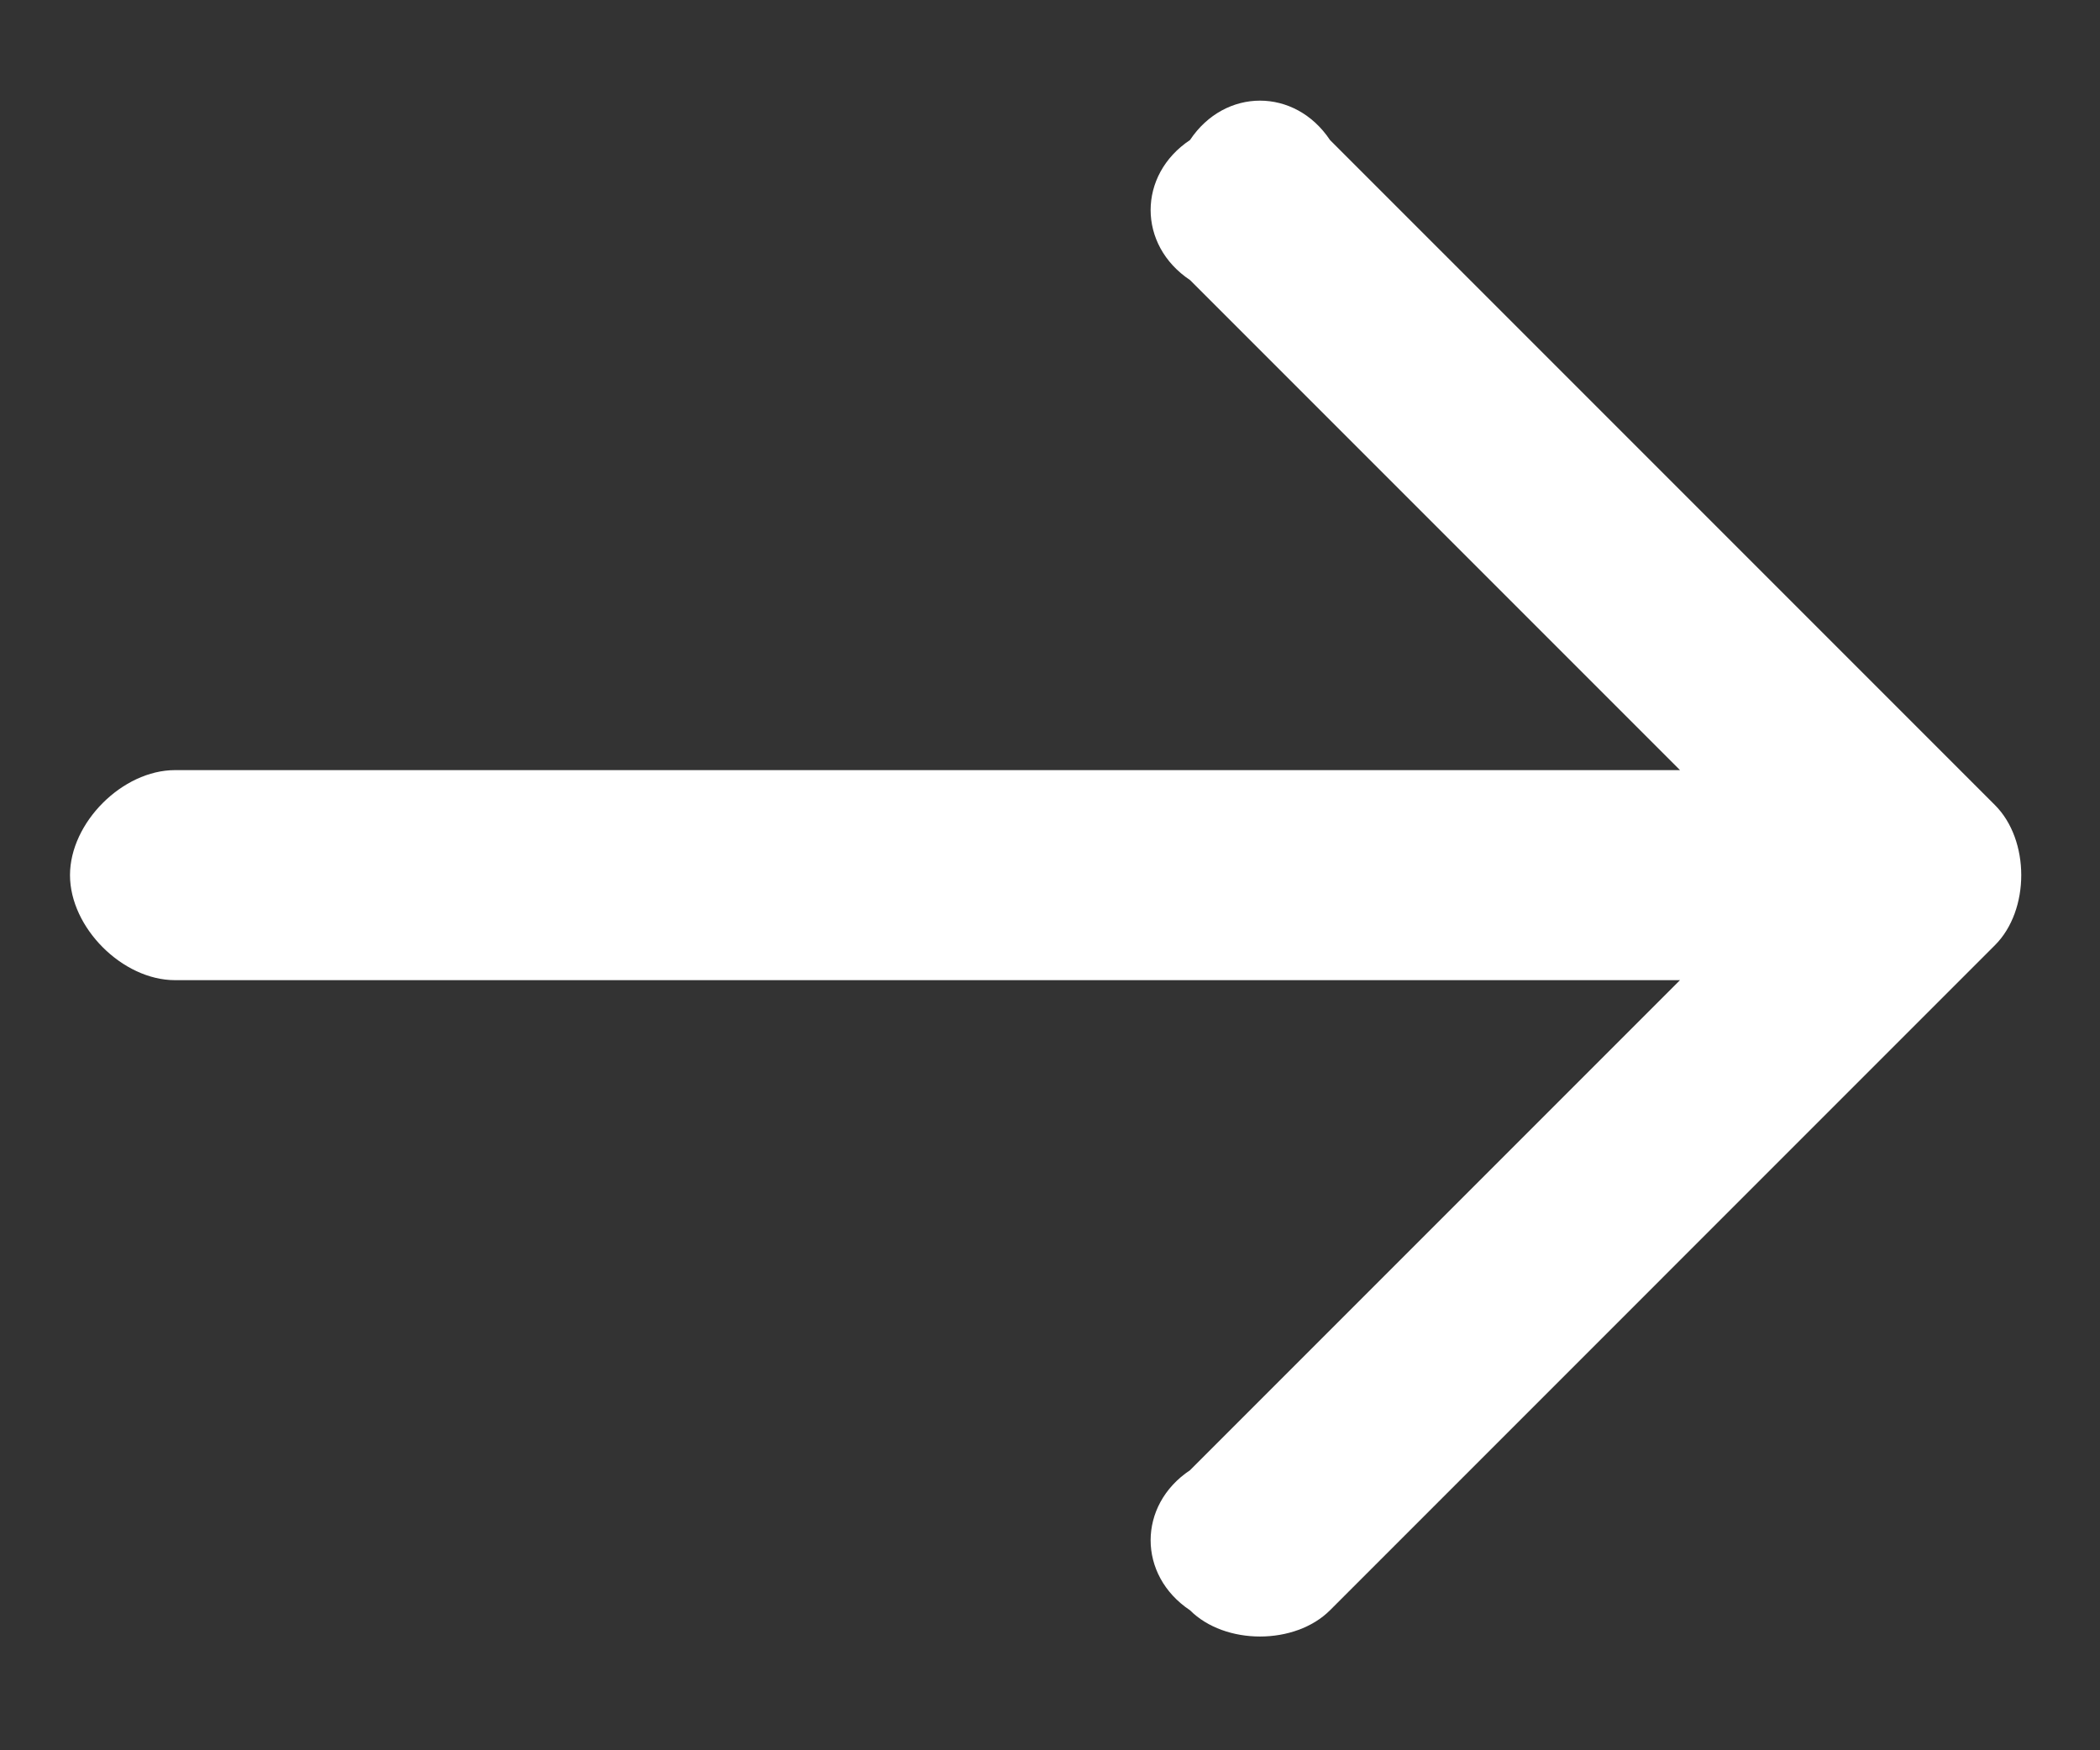 <?xml version="1.0" encoding="utf-8"?>
<!-- Generator: Adobe Illustrator 28.1.0, SVG Export Plug-In . SVG Version: 6.00 Build 0)  -->
<svg version="1.1" id="Layer_1" xmlns="http://www.w3.org/2000/svg" xmlns:xlink="http://www.w3.org/1999/xlink" x="0px" y="0px"
	 viewBox="0 0 12 10" style="enable-background:new 0 0 12 10;" xml:space="preserve">
<rect x="0" y="0" width="12" height="10" fill="#333333" stroke="none"/>
<style type="text/css">
	.st0{fill:#FFFFFF;}
</style>
<path class="st0" d="M1,4.4C0.7,4.4,0.4,4.7,0.4,5c0,0.3,0.3,0.6,0.6,0.6V4.4z M11.4,5.4c0.2-0.2,0.2-0.6,0-0.8L7.6,0.8
	C7.4,0.5,7,0.5,6.8,0.8C6.5,1,6.5,1.4,6.8,1.6L10.2,5L6.8,8.4C6.5,8.6,6.5,9,6.8,9.2c0.2,0.2,0.6,0.2,0.8,0L11.4,5.4z M1,5.6h10V4.4
	H1V5.6z"/>
</svg>
